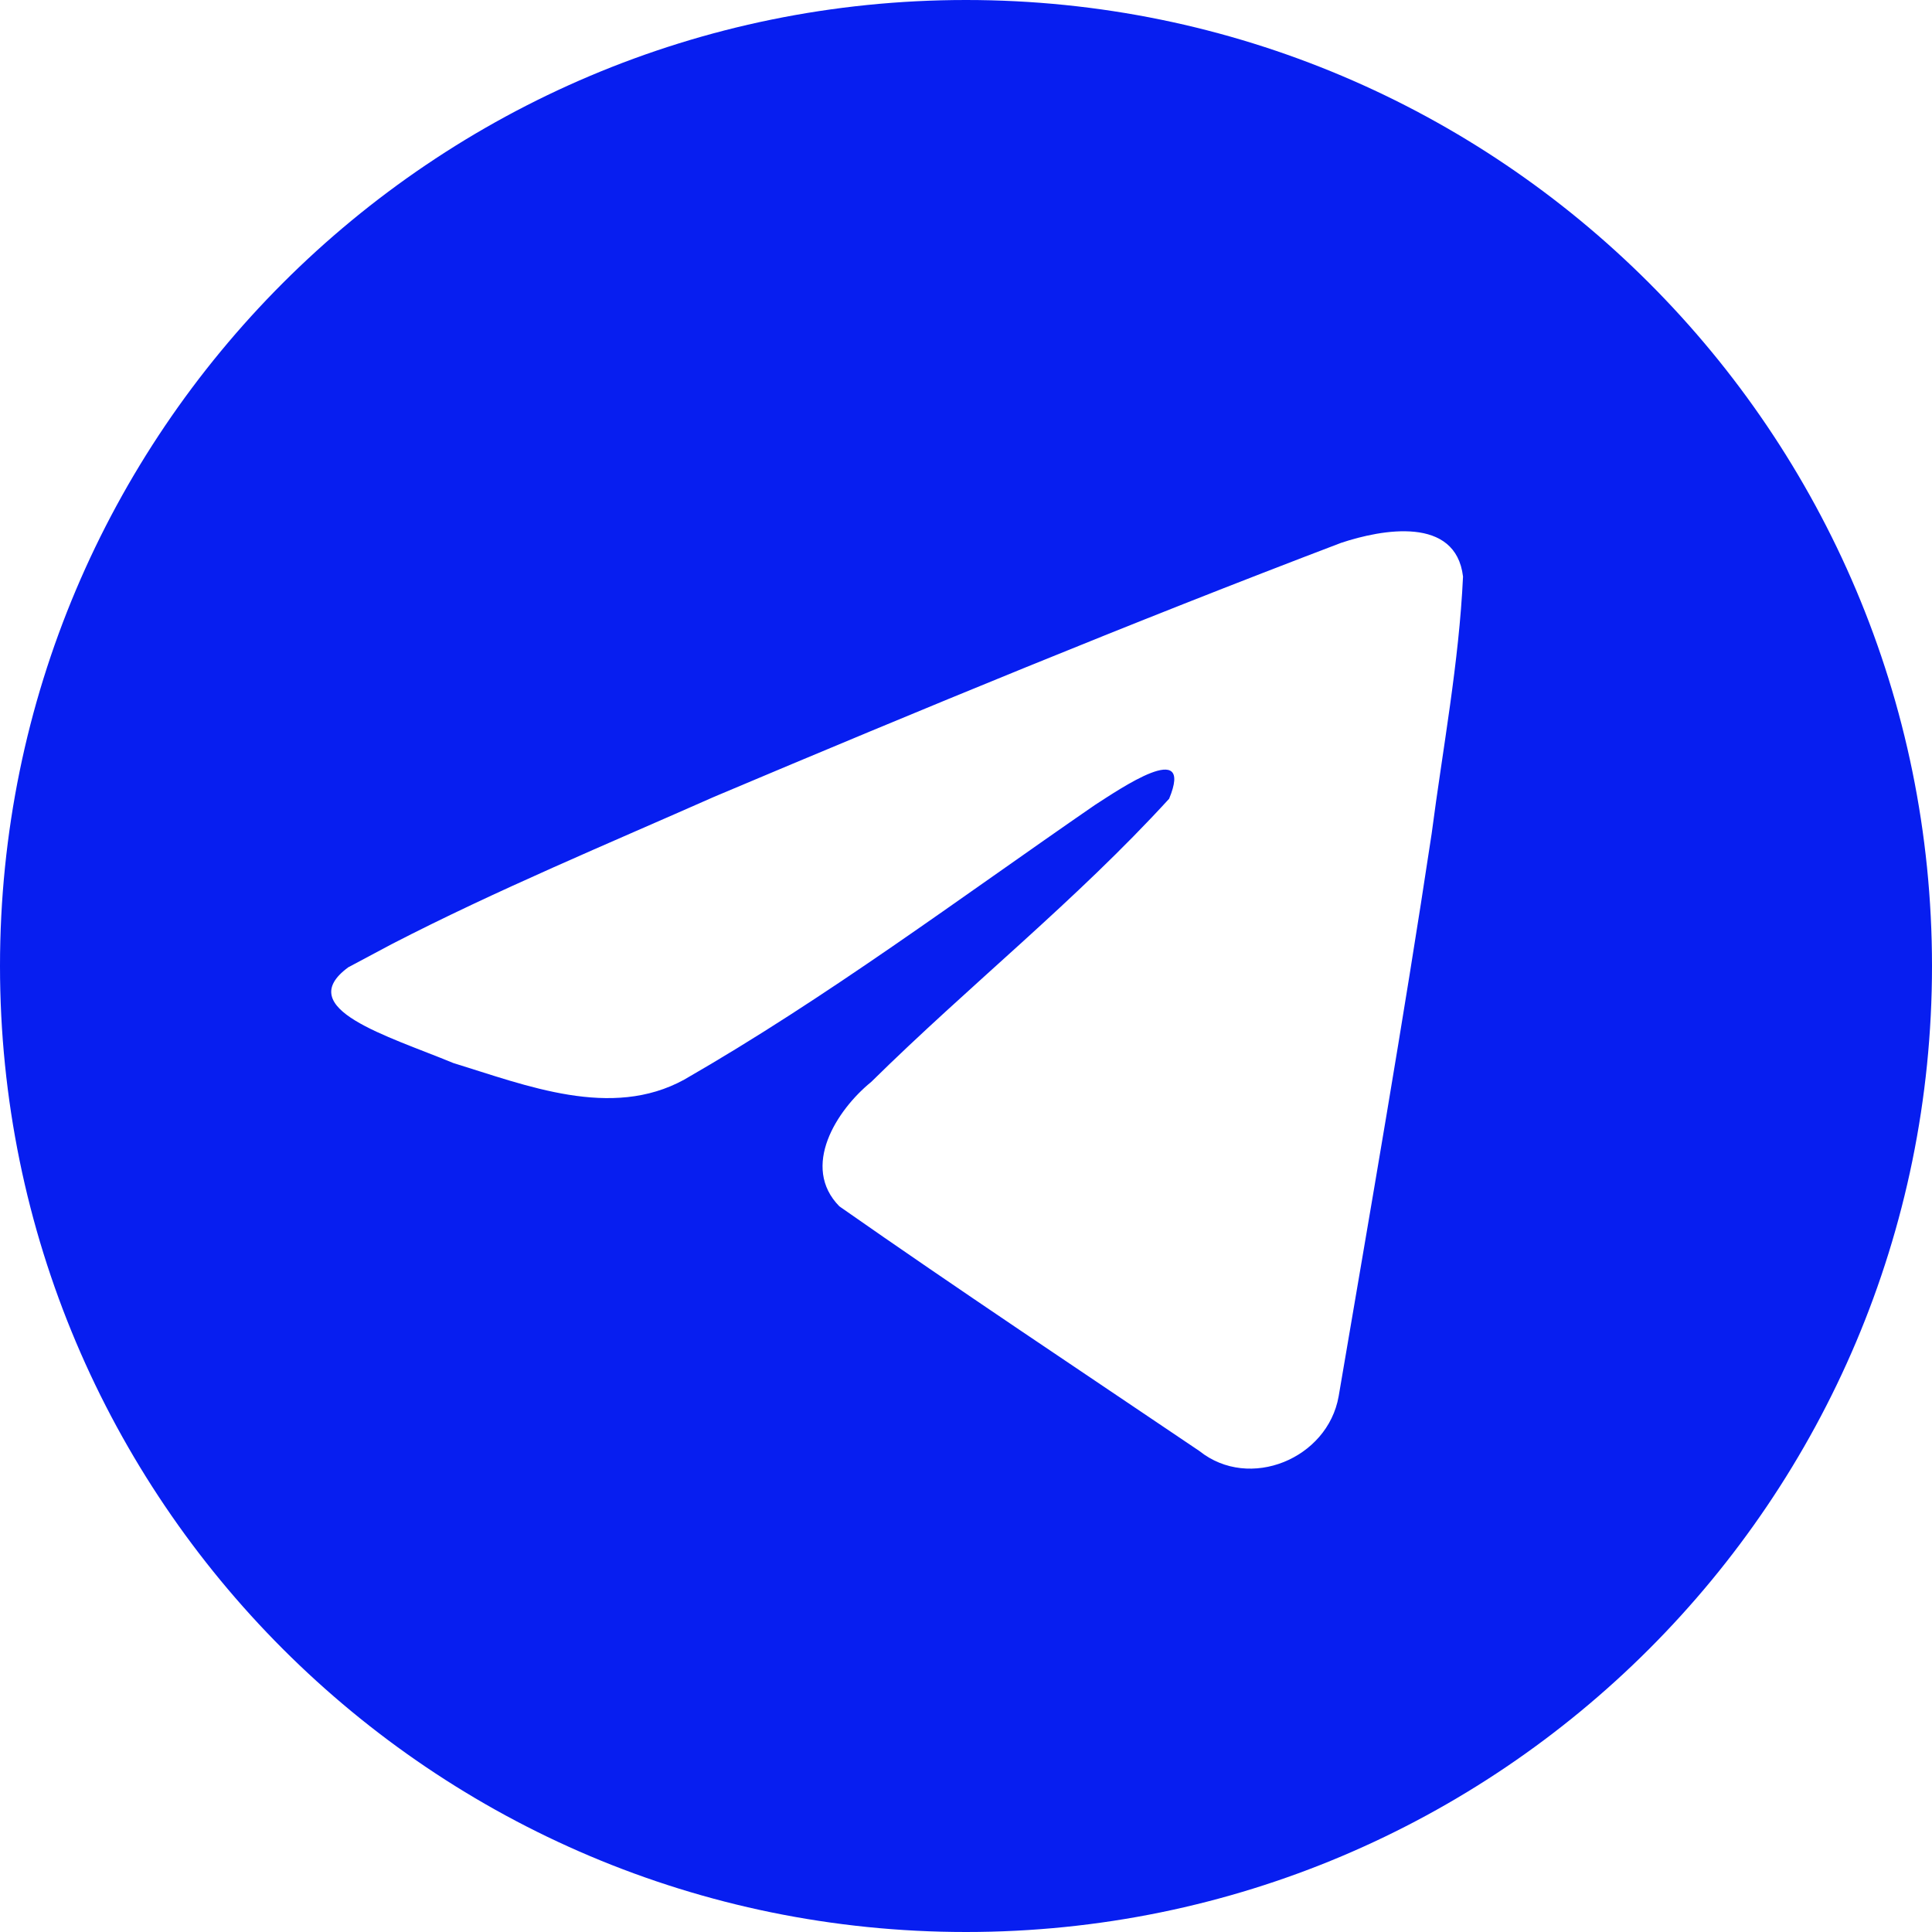 <svg width="35" height="35" viewBox="0 0 35 35" fill="none" xmlns="http://www.w3.org/2000/svg">
<path d="M17.5 0C27.165 0 35 7.835 35 17.5C35 27.165 27.165 35 17.5 35C7.835 35 0 27.165 0 17.5C0 7.835 7.835 0 17.5 0ZM26.504 10.445C26.373 9.345 25.038 9.587 24.296 9.834C20.479 11.286 16.7 12.847 12.937 14.435C11.022 15.283 8.99 16.127 7.106 17.099L6.31 17.523C5.288 18.272 7.025 18.766 8.21 19.257C9.532 19.663 11.073 20.285 12.396 19.558C14.985 18.07 17.381 16.274 19.837 14.582C20.284 14.296 21.638 13.363 21.18 14.47C19.48 16.329 17.577 17.832 15.783 19.6C15.154 20.111 14.502 21.138 15.206 21.854C17.356 23.359 19.551 24.816 21.729 26.287C22.635 27.011 24.052 26.426 24.251 25.295C24.829 21.9 25.422 18.506 25.936 15.101C26.138 13.552 26.432 12.003 26.504 10.445Z" fill="#071EF0"/>
</svg>
